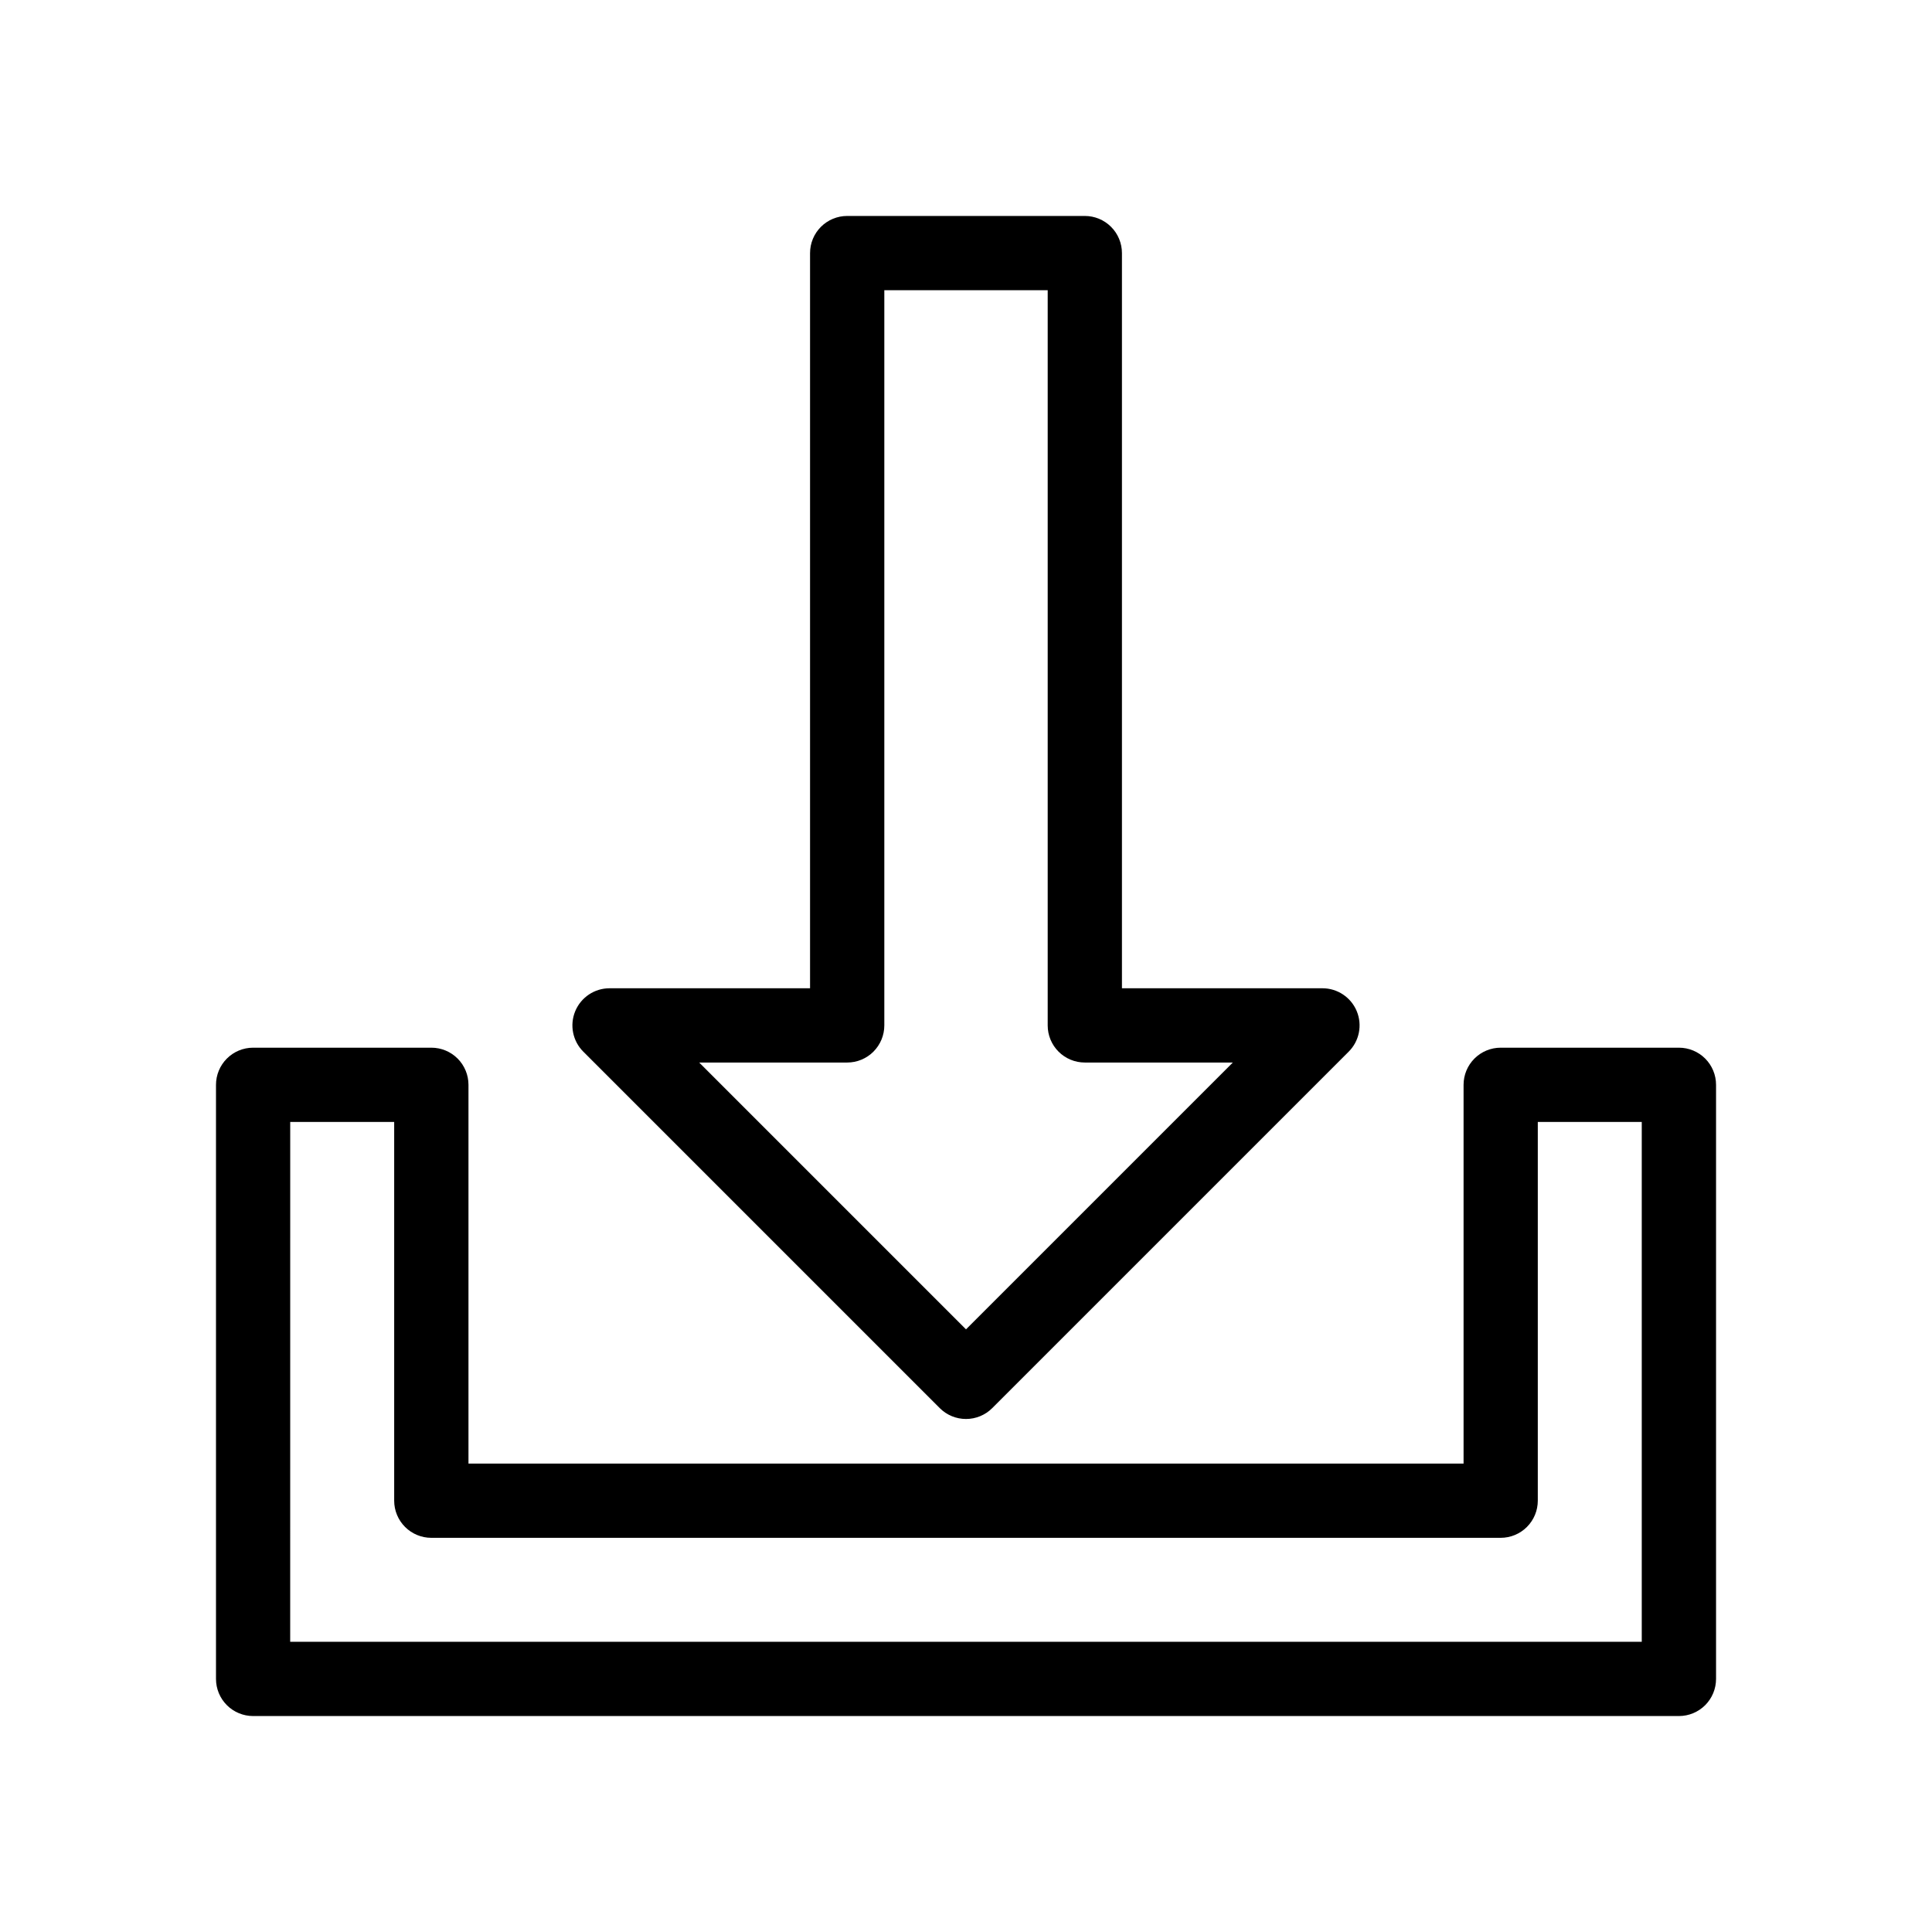 <?xml version="1.0" encoding="UTF-8"?>
<!-- Uploaded to: ICON Repo, www.svgrepo.com, Generator: ICON Repo Mixer Tools -->
<svg fill="#000000" width="800px" height="800px" version="1.1" viewBox="144 144 512 512" xmlns="http://www.w3.org/2000/svg">
 <g>
  <path d="m431.49 201.23h-62.977c-2.609 0-5.113 1.035-6.961 2.883-1.844 1.844-2.879 4.348-2.879 6.957v194.83h-53.137c-3.981 0-7.57 2.398-9.094 6.074-1.52 3.676-0.68 7.91 2.137 10.723l94.465 94.465c1.844 1.848 4.348 2.883 6.957 2.883s5.109-1.035 6.957-2.883l94.465-94.465c2.812-2.812 3.656-7.047 2.133-10.723-1.523-3.676-5.113-6.074-9.094-6.074h-53.133v-194.83c0-2.609-1.039-5.113-2.883-6.957-1.848-1.848-4.348-2.883-6.957-2.883zm39.223 224.35-70.711 70.711-70.711-70.711h39.223c2.609 0 5.113-1.035 6.957-2.883 1.844-1.844 2.883-4.348 2.883-6.957v-194.83h43.297v194.83c-0.004 2.609 1.035 5.113 2.879 6.957 1.848 1.848 4.348 2.883 6.961 2.883z"/>
  <path d="m211.07 598.77h377.86c2.609 0 5.113-1.035 6.961-2.879 1.844-1.848 2.879-4.352 2.879-6.961v-157.44c0-2.613-1.035-5.113-2.879-6.961-1.848-1.844-4.352-2.883-6.961-2.879h-47.23c-2.609-0.004-5.113 1.035-6.957 2.879-1.848 1.848-2.883 4.348-2.883 6.961v100.37h-263.71v-100.37c0-2.613-1.035-5.113-2.879-6.961-1.848-1.844-4.352-2.883-6.961-2.879h-47.23c-2.609-0.004-5.113 1.035-6.957 2.879-1.848 1.848-2.883 4.348-2.883 6.961v157.44c0 2.609 1.035 5.113 2.883 6.961 1.844 1.844 4.348 2.879 6.957 2.879zm9.84-157.44h27.551v100.37c0 2.609 1.039 5.113 2.883 6.957 1.844 1.848 4.348 2.883 6.957 2.883h283.39c2.609 0 5.113-1.035 6.957-2.883 1.848-1.844 2.883-4.348 2.883-6.957v-100.37h27.551v137.76l-358.18-0.004z"/>
 </g>
</svg>